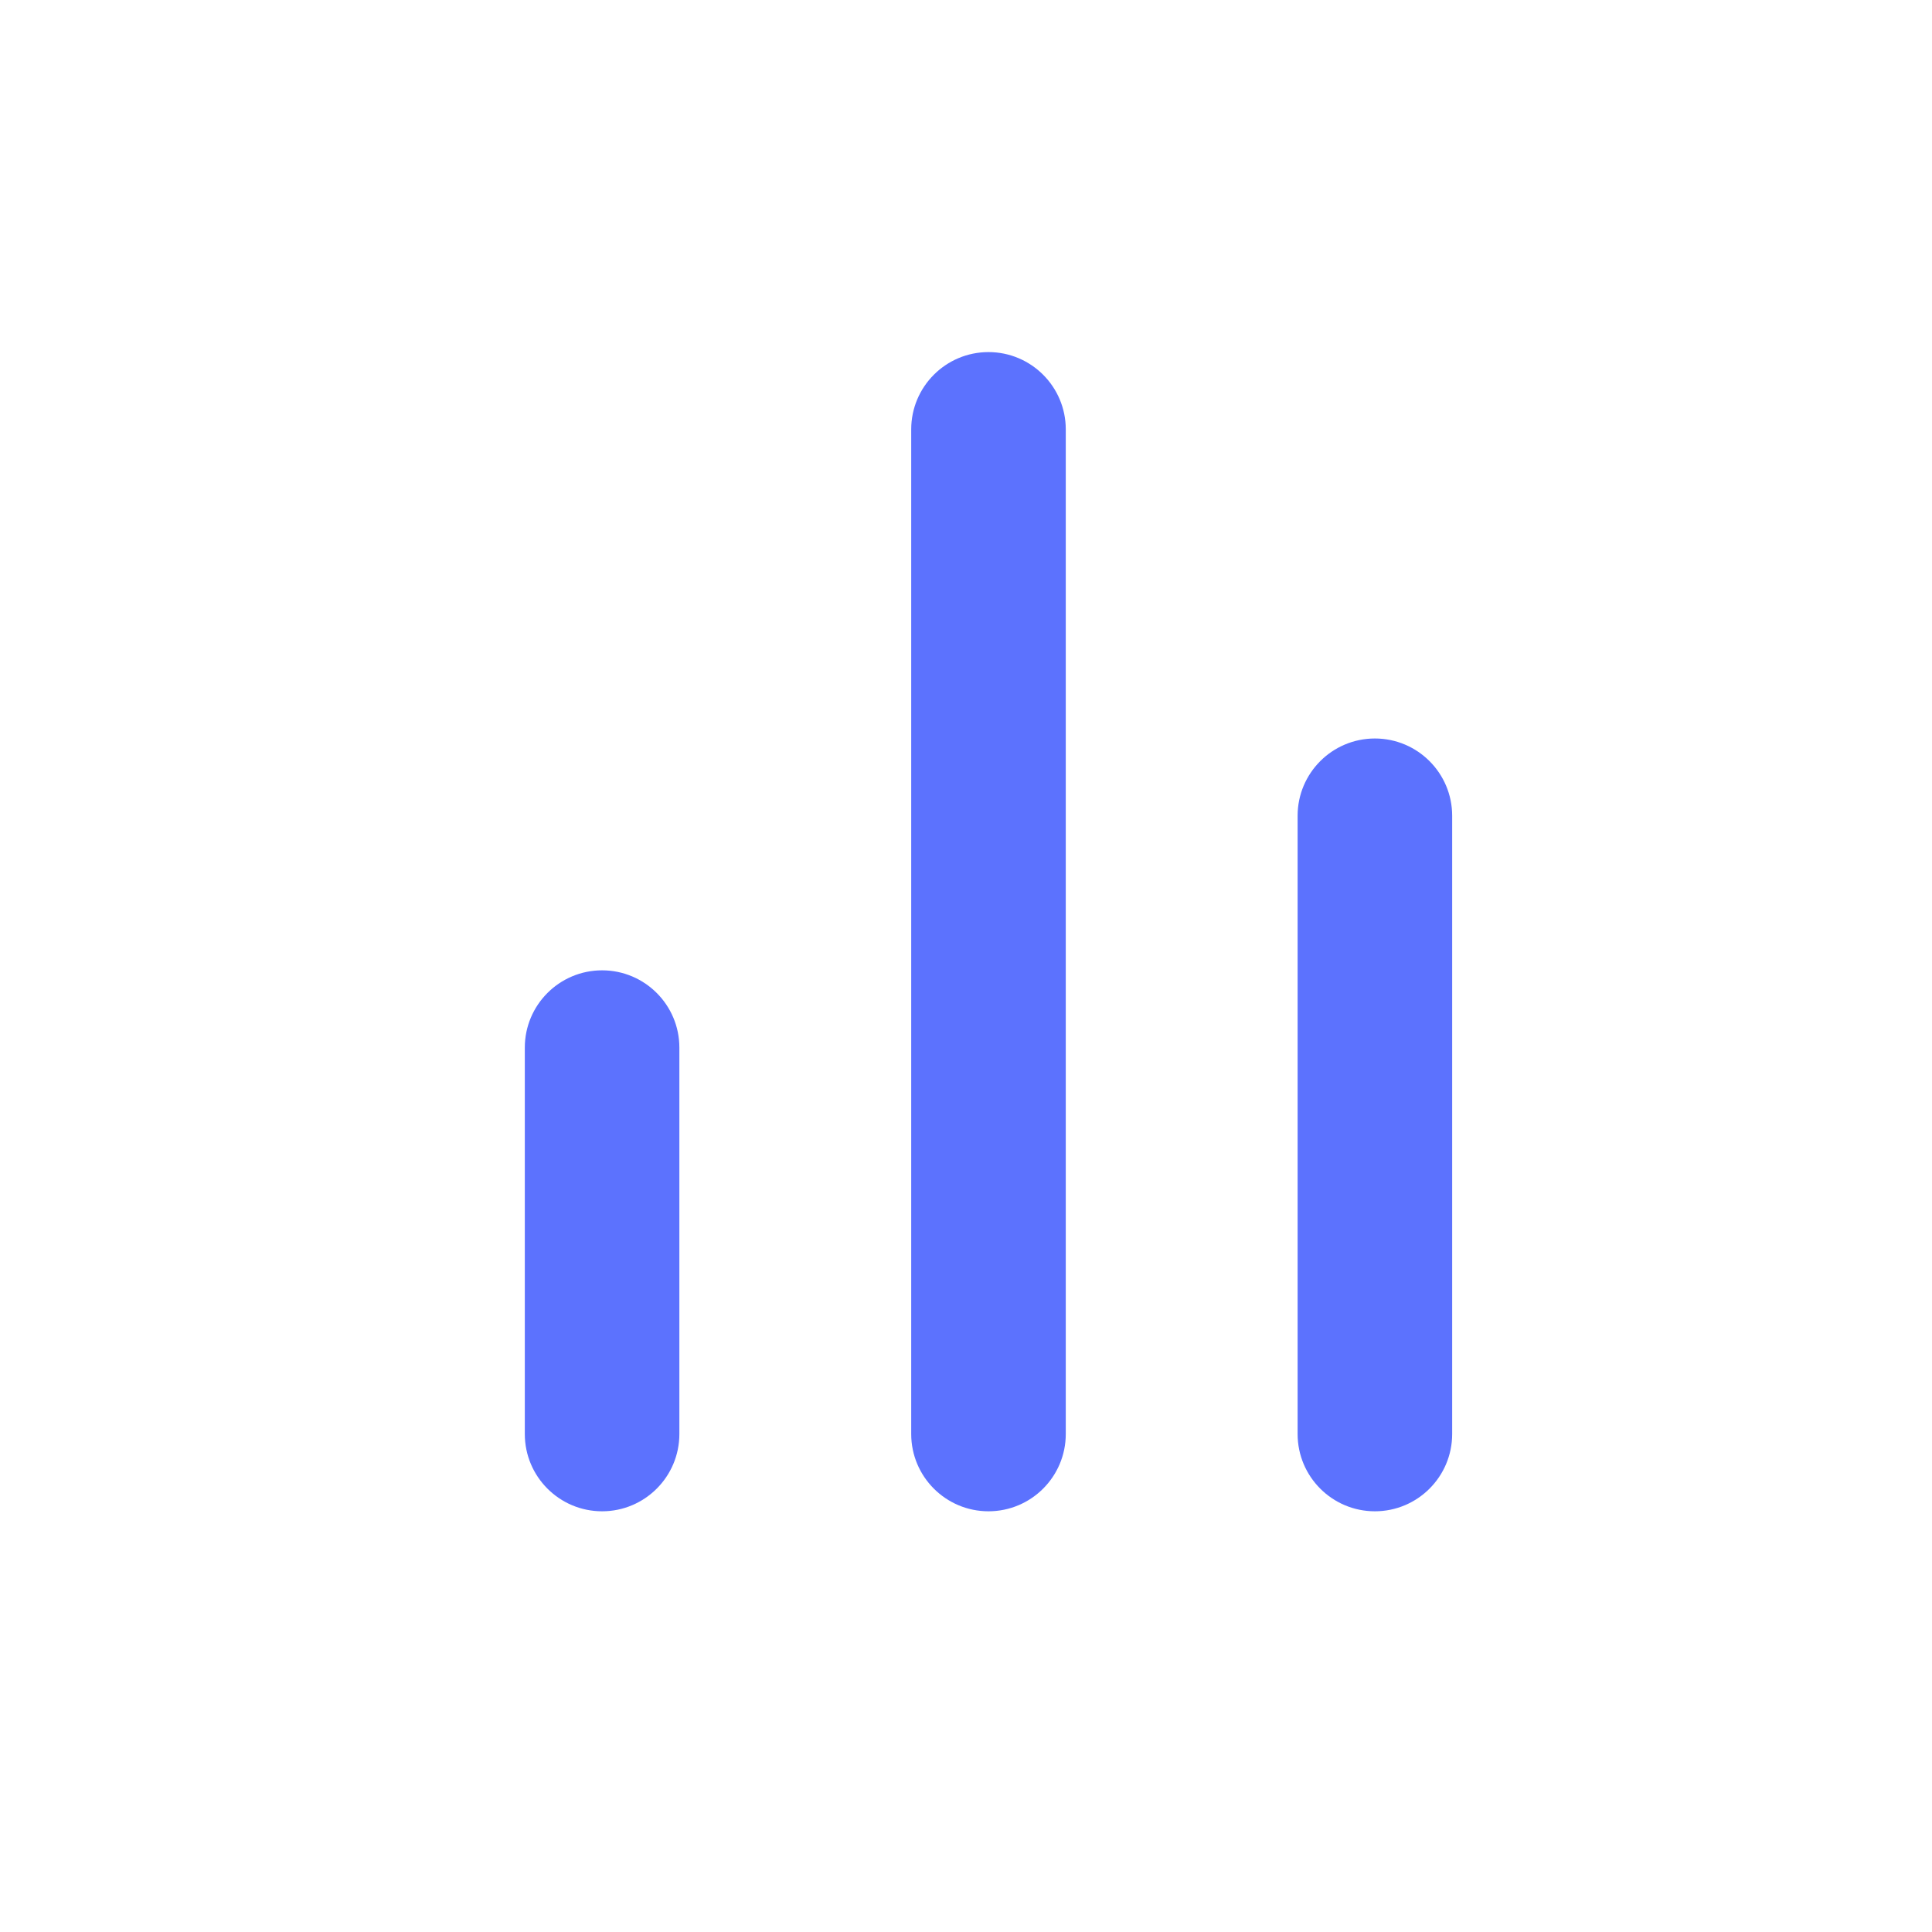<?xml version="1.0" encoding="UTF-8"?>
<svg xmlns="http://www.w3.org/2000/svg" width="25" height="25" viewBox="0 0 25 25" fill="none">
  <path fill-rule="evenodd" clip-rule="evenodd" d="M7.791 12.556C8.343 12.556 8.791 13.004 8.791 13.556V18.556C8.791 19.108 8.343 19.556 7.791 19.556C7.239 19.556 6.791 19.108 6.791 18.556V13.556C6.791 13.004 7.239 12.556 7.791 12.556Z" fill="#5C72FE"></path>
  <path fill-rule="evenodd" clip-rule="evenodd" d="M17.791 9.556C18.343 9.556 18.791 10.004 18.791 10.556L18.791 18.556C18.791 19.108 18.343 19.556 17.791 19.556C17.239 19.556 16.791 19.108 16.791 18.556L16.791 10.556C16.791 10.004 17.239 9.556 17.791 9.556Z" fill="#5C72FE"></path>
  <path fill-rule="evenodd" clip-rule="evenodd" d="M12.791 4.556C13.343 4.556 13.791 5.004 13.791 5.556L13.791 18.556C13.791 19.108 13.343 19.556 12.791 19.556C12.239 19.556 11.791 19.108 11.791 18.556L11.791 5.556C11.791 5.004 12.239 4.556 12.791 4.556Z" fill="#5C72FE"></path>
</svg>
